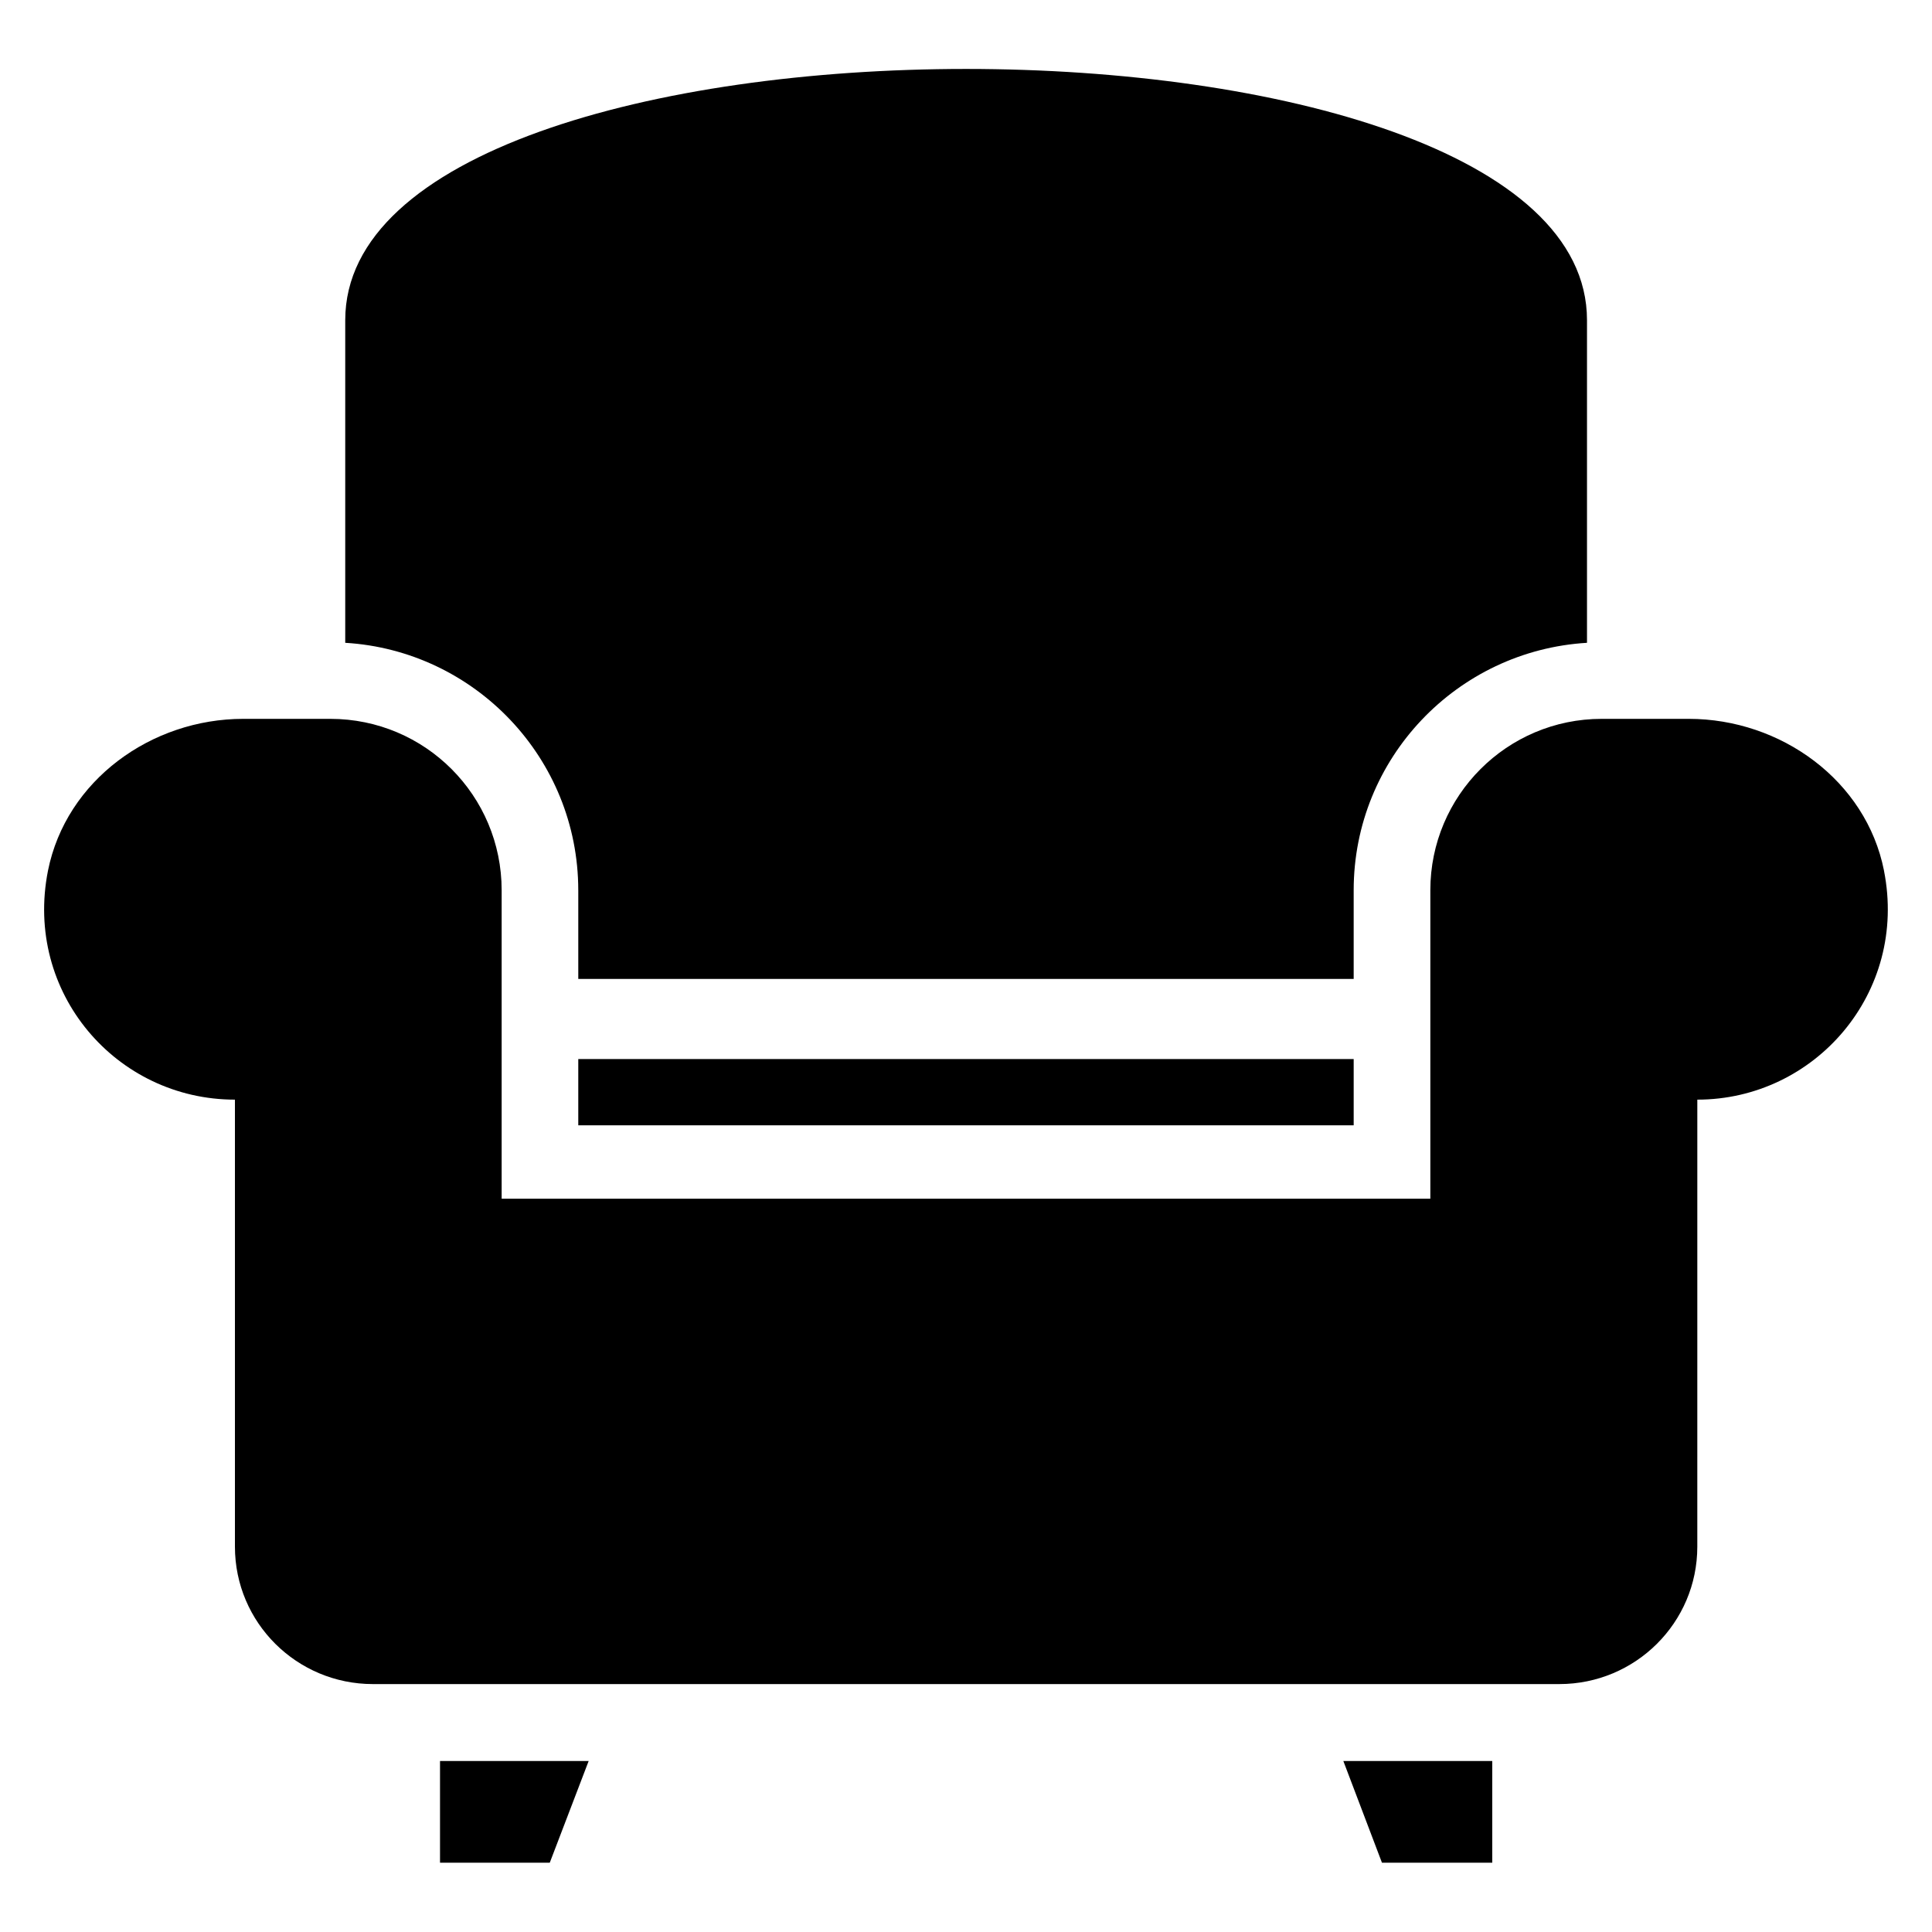 <?xml version="1.0" encoding="UTF-8"?>
<!-- Uploaded to: SVG Repo, www.svgrepo.com, Generator: SVG Repo Mixer Tools -->
<svg fill="#000000" width="800px" height="800px" version="1.1" viewBox="144 144 512 512" xmlns="http://www.w3.org/2000/svg">
 <g>
  <path d="m643.28 374.73c-4.734-23.895-27.328-40.227-51.754-40.227h-23.055c-25.113 0-45.418 20.383-45.418 45.418v81.754h-246.11v-81.754c0-25.039-20.23-45.418-45.418-45.418h-23.055c-24.352 0-46.945 16.258-51.754 40.227-6.414 32.367 18.168 60.688 49.543 60.688v118.47c0 20.152 16.41 36.41 36.562 36.41h314.42c20.152 0 36.562-16.258 36.562-36.41l0.004-118.47c31.145 0 55.879-28.32 49.465-60.688z"/>
  <path d="m260.61 637.63h29.086l10.305-26.945h-39.391z"/>
  <path d="m510.23 637.63h29.234v-26.945h-39.465z"/>
  <path d="m297.25 379.92v23.512h205.49v-23.512c0-34.961 27.402-63.512 61.832-65.57v-85.496c0-88.777-329.08-88.777-329.08 0v85.496c34.352 2.059 61.754 30.609 61.754 65.57z"/>
  <path d="m297.25 424.66h205.49v17.559h-205.49z"/>
 </g>
</svg>